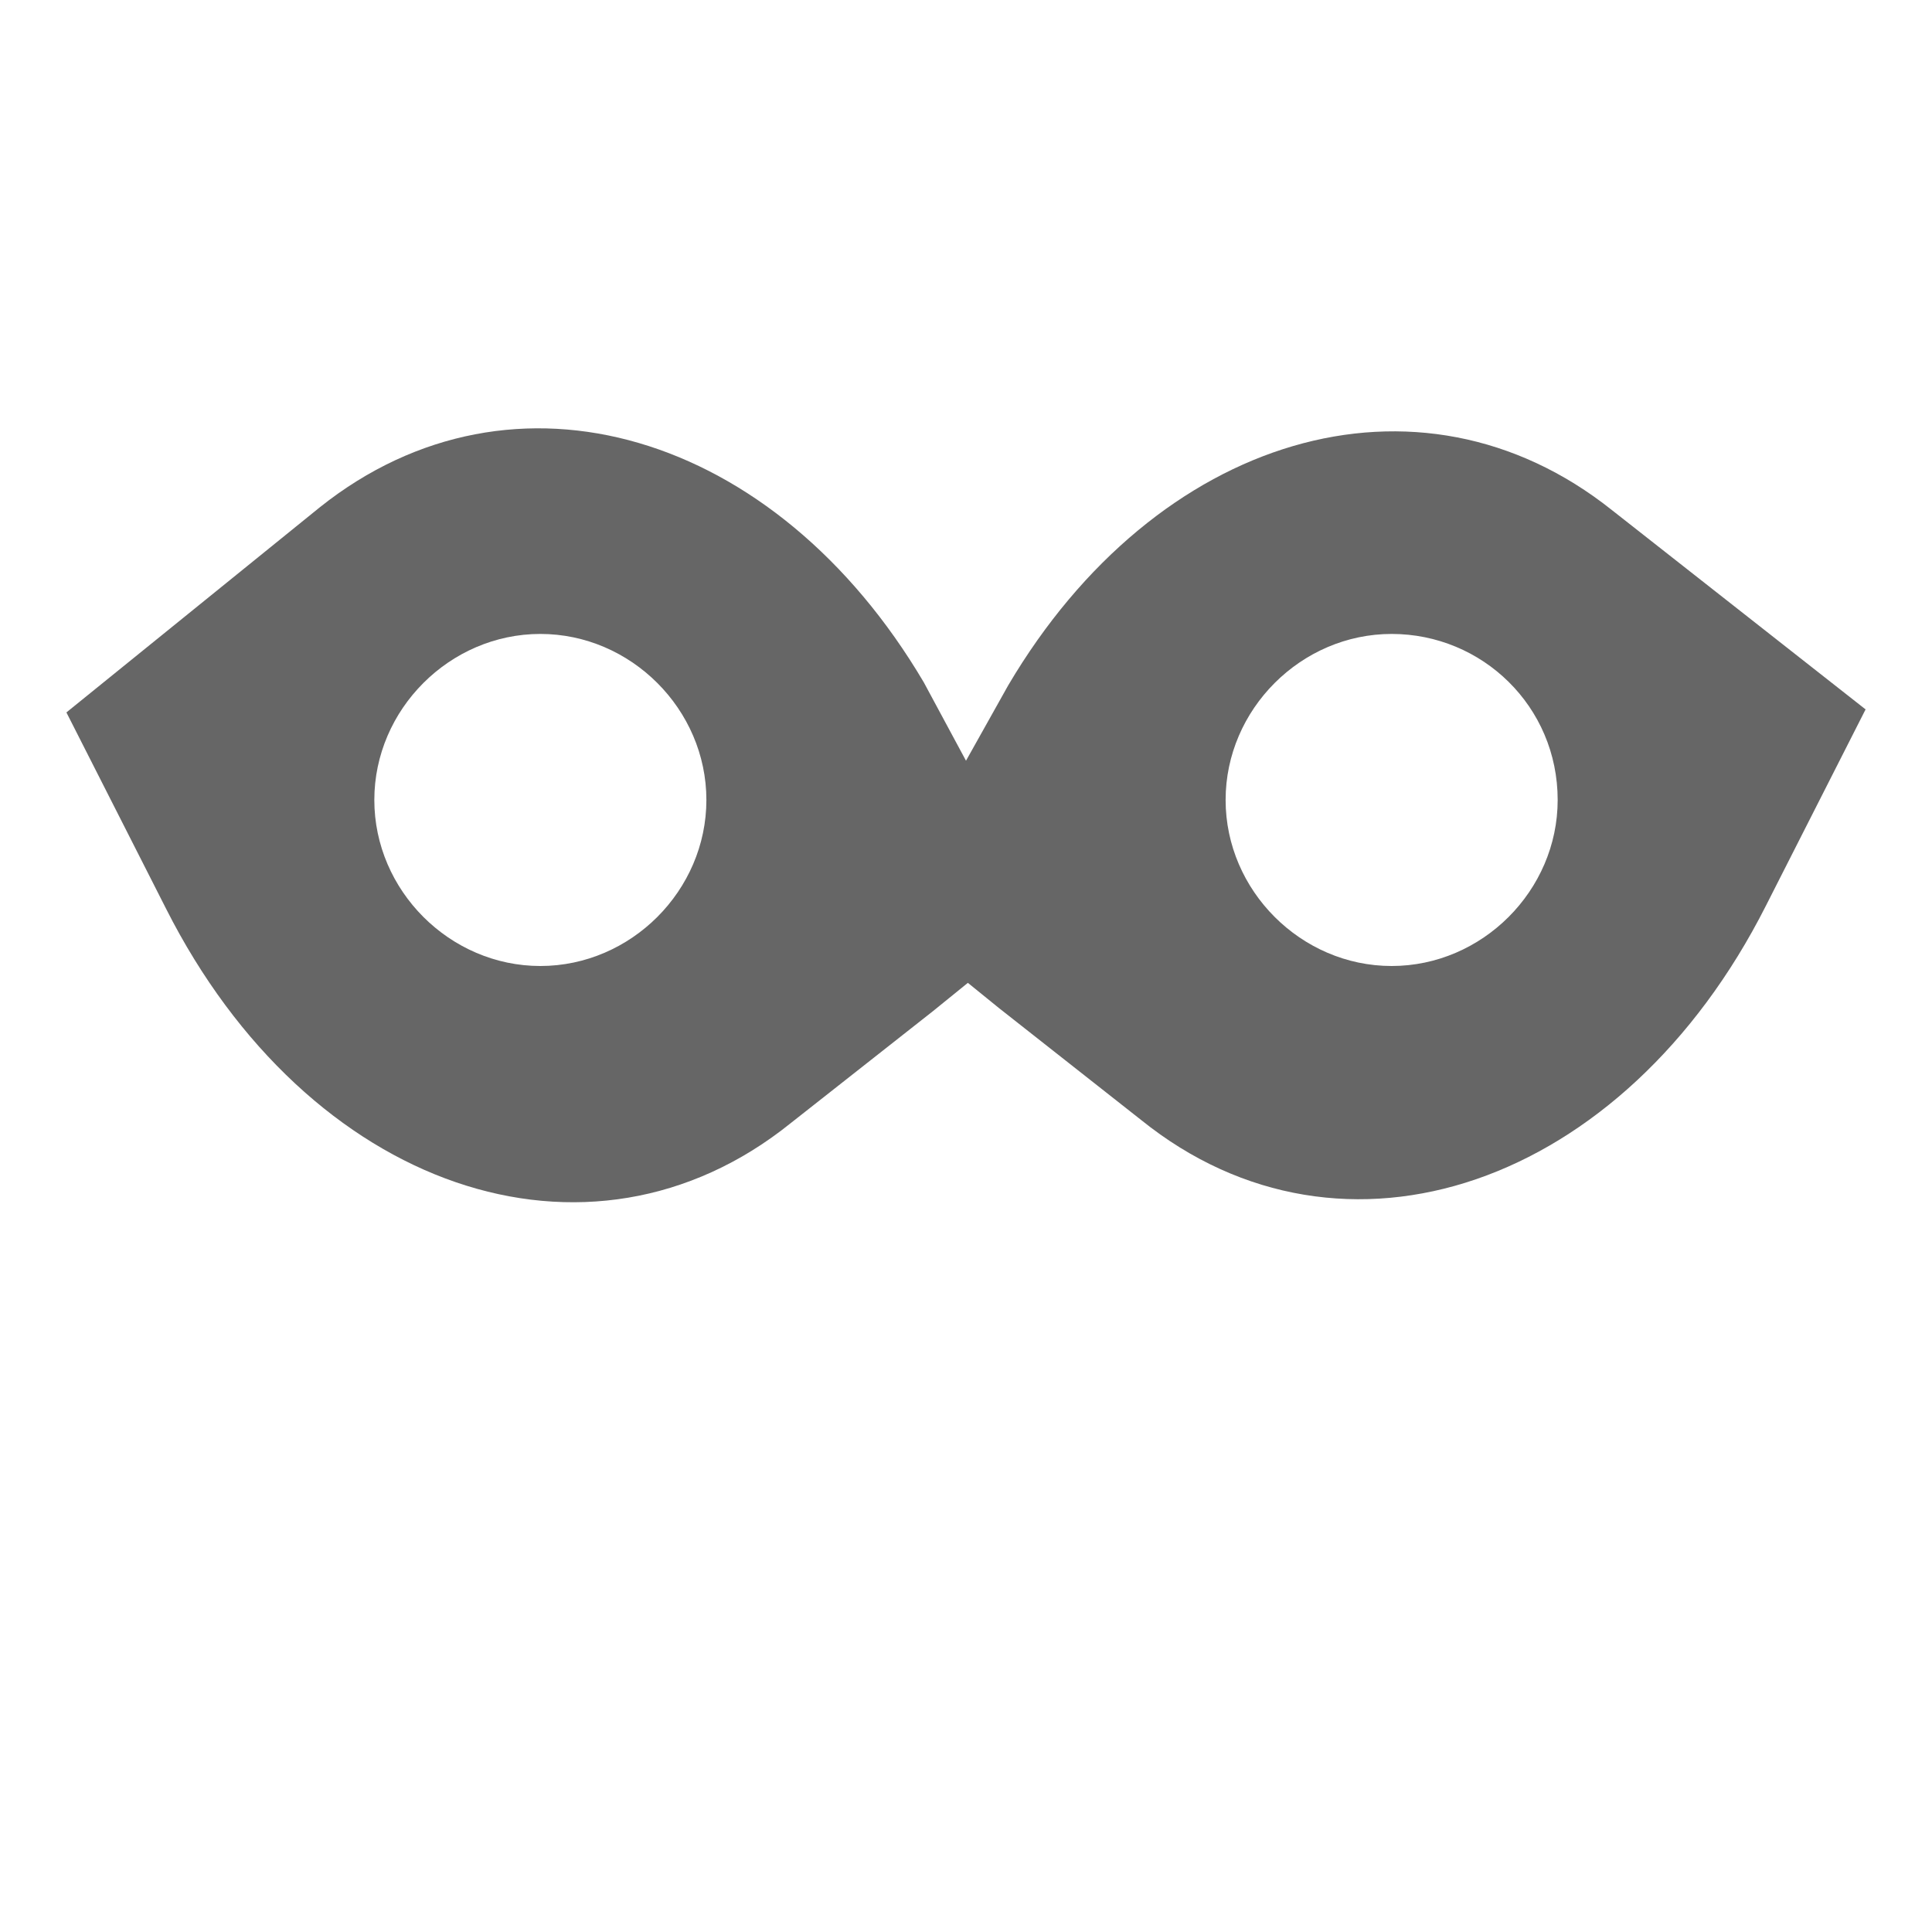 <svg xmlns="http://www.w3.org/2000/svg" viewBox="0 0 64 64" width="64" height="64">
  <path fill="#666" d="M53.4 16.9c-6.4-5.1-15.1-2.5-20 5.8L32 25.2l-2.6 5.2 3.7 3 4.7 3.7c6.7 5.4 16 2.2 20.7-7.1l3.3-6.5-8.4-6.6zm-1.8 9.6c0 3-2.5 5.5-5.5 5.5s-5.5-2.5-5.5-5.5 2.5-5.5 5.5-5.5 5.5 2.4 5.5 5.5z"/>
  <path fill="#666" d="m2.2 23.6 3.3 6.5c4.7 9.3 14 12.5 20.7 7.1l4.7-3.7 3.7-3-2.6-5.3-1.4-2.6c-4.9-8.3-13.6-10.9-20-5.8l-8.4 6.8zM17.9 21c3 0 5.5 2.5 5.5 5.5S20.9 32 17.9 32s-5.5-2.5-5.5-5.5 2.5-5.5 5.5-5.5z"/>
</svg>